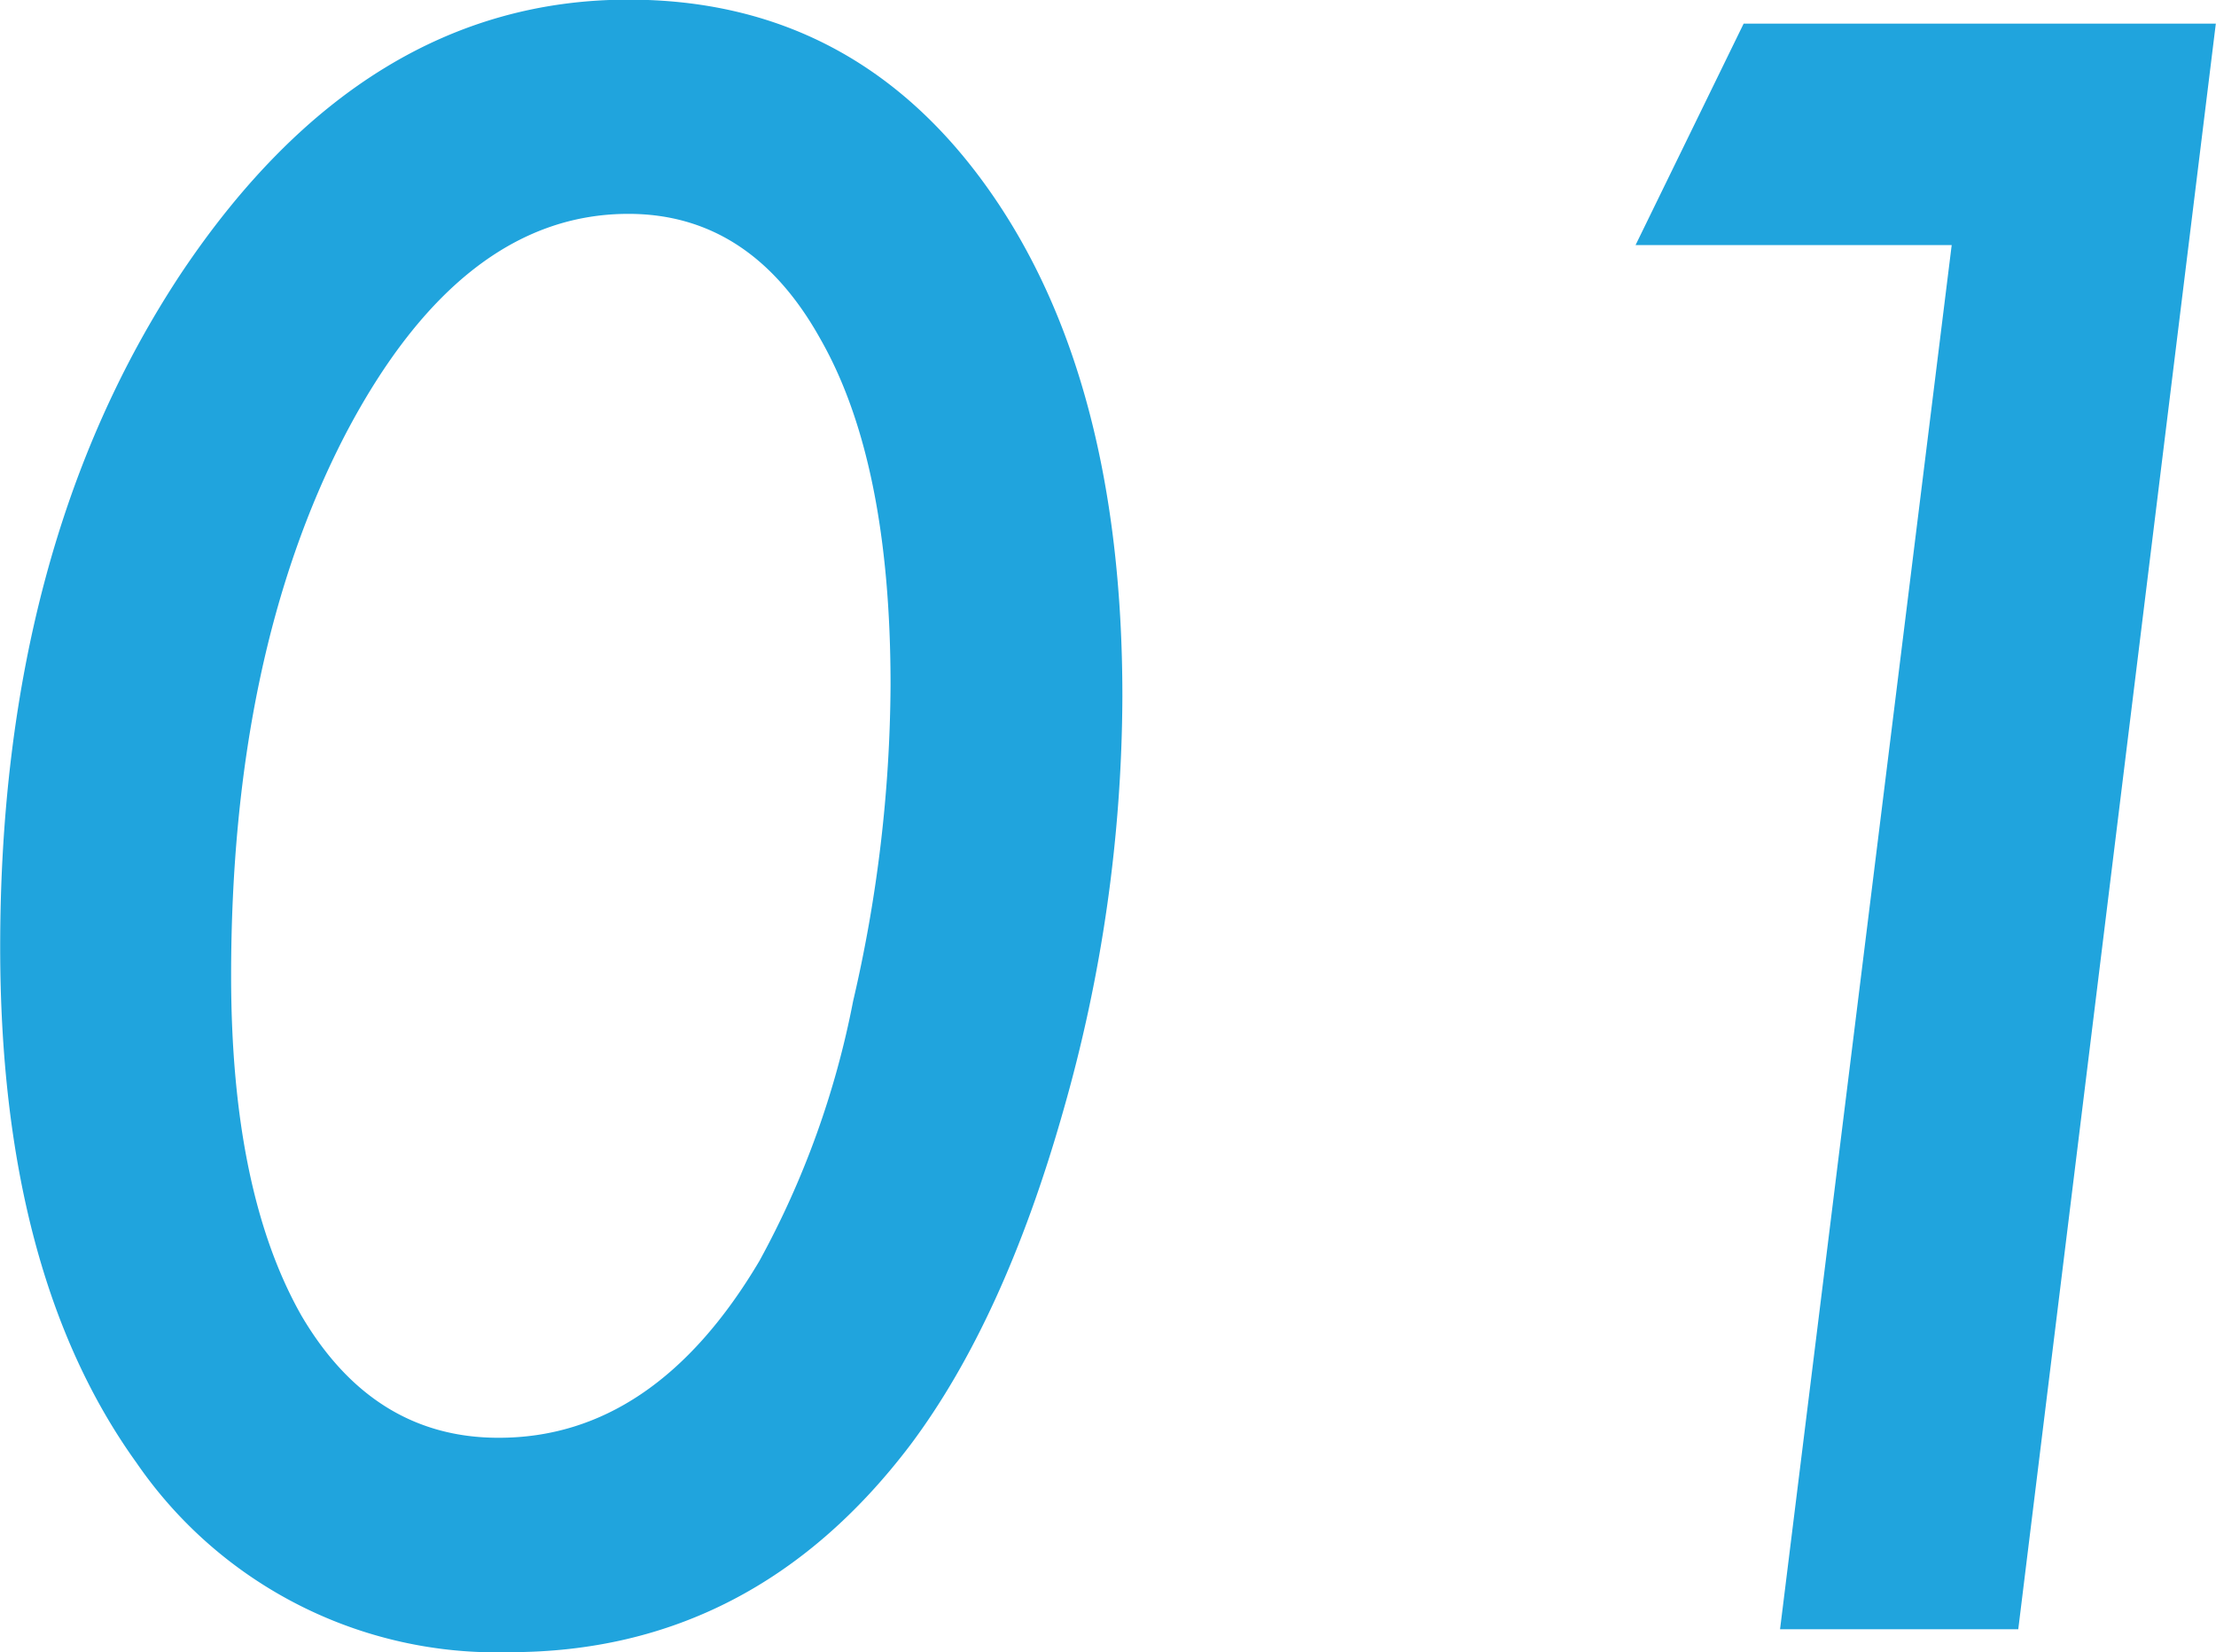 <svg xmlns="http://www.w3.org/2000/svg" width="124.84" height="93.09" viewBox="0 0 124.84 93.09">
  <defs>
    <style>
      .cls-1 {
        fill: #20a4dd;
        fill-rule: evenodd;
      }
    </style>
  </defs>
  <path id="feature_num_01.svg" class="cls-1" d="M1166.86,2871.52q-7.56-10.665-20.27-10.66-14.88,0-25.19,15.41-10.2,15.405-10.2,37.97,0,18.39,7.68,29.06a24.607,24.607,0,0,0,21.03,10.67q13.71,0,22.56-11.67,5.265-7.02,8.61-18.8a85.7,85.7,0,0,0,3.34-23.38Q1174.42,2882.18,1166.86,2871.52Zm-7.61,45.77a50.249,50.249,0,0,1-5.28,14.64q-5.91,9.975-14.7,9.96-7.035,0-11.08-6.85-3.975-6.975-3.98-19.16,0-18.105,6.44-30.53,6.51-12.42,15.94-12.42,6.915,0,10.84,7.09,3.93,6.915,3.93,19.45a80.047,80.047,0,0,1-2.11,17.82h0Zm50.17-55.08-6.09,12.48h17.81l-9.67,77.99h13.42l11.13-90.47h-26.6Z" transform="translate(-1111.19 -2860.88)"/>
</svg>
